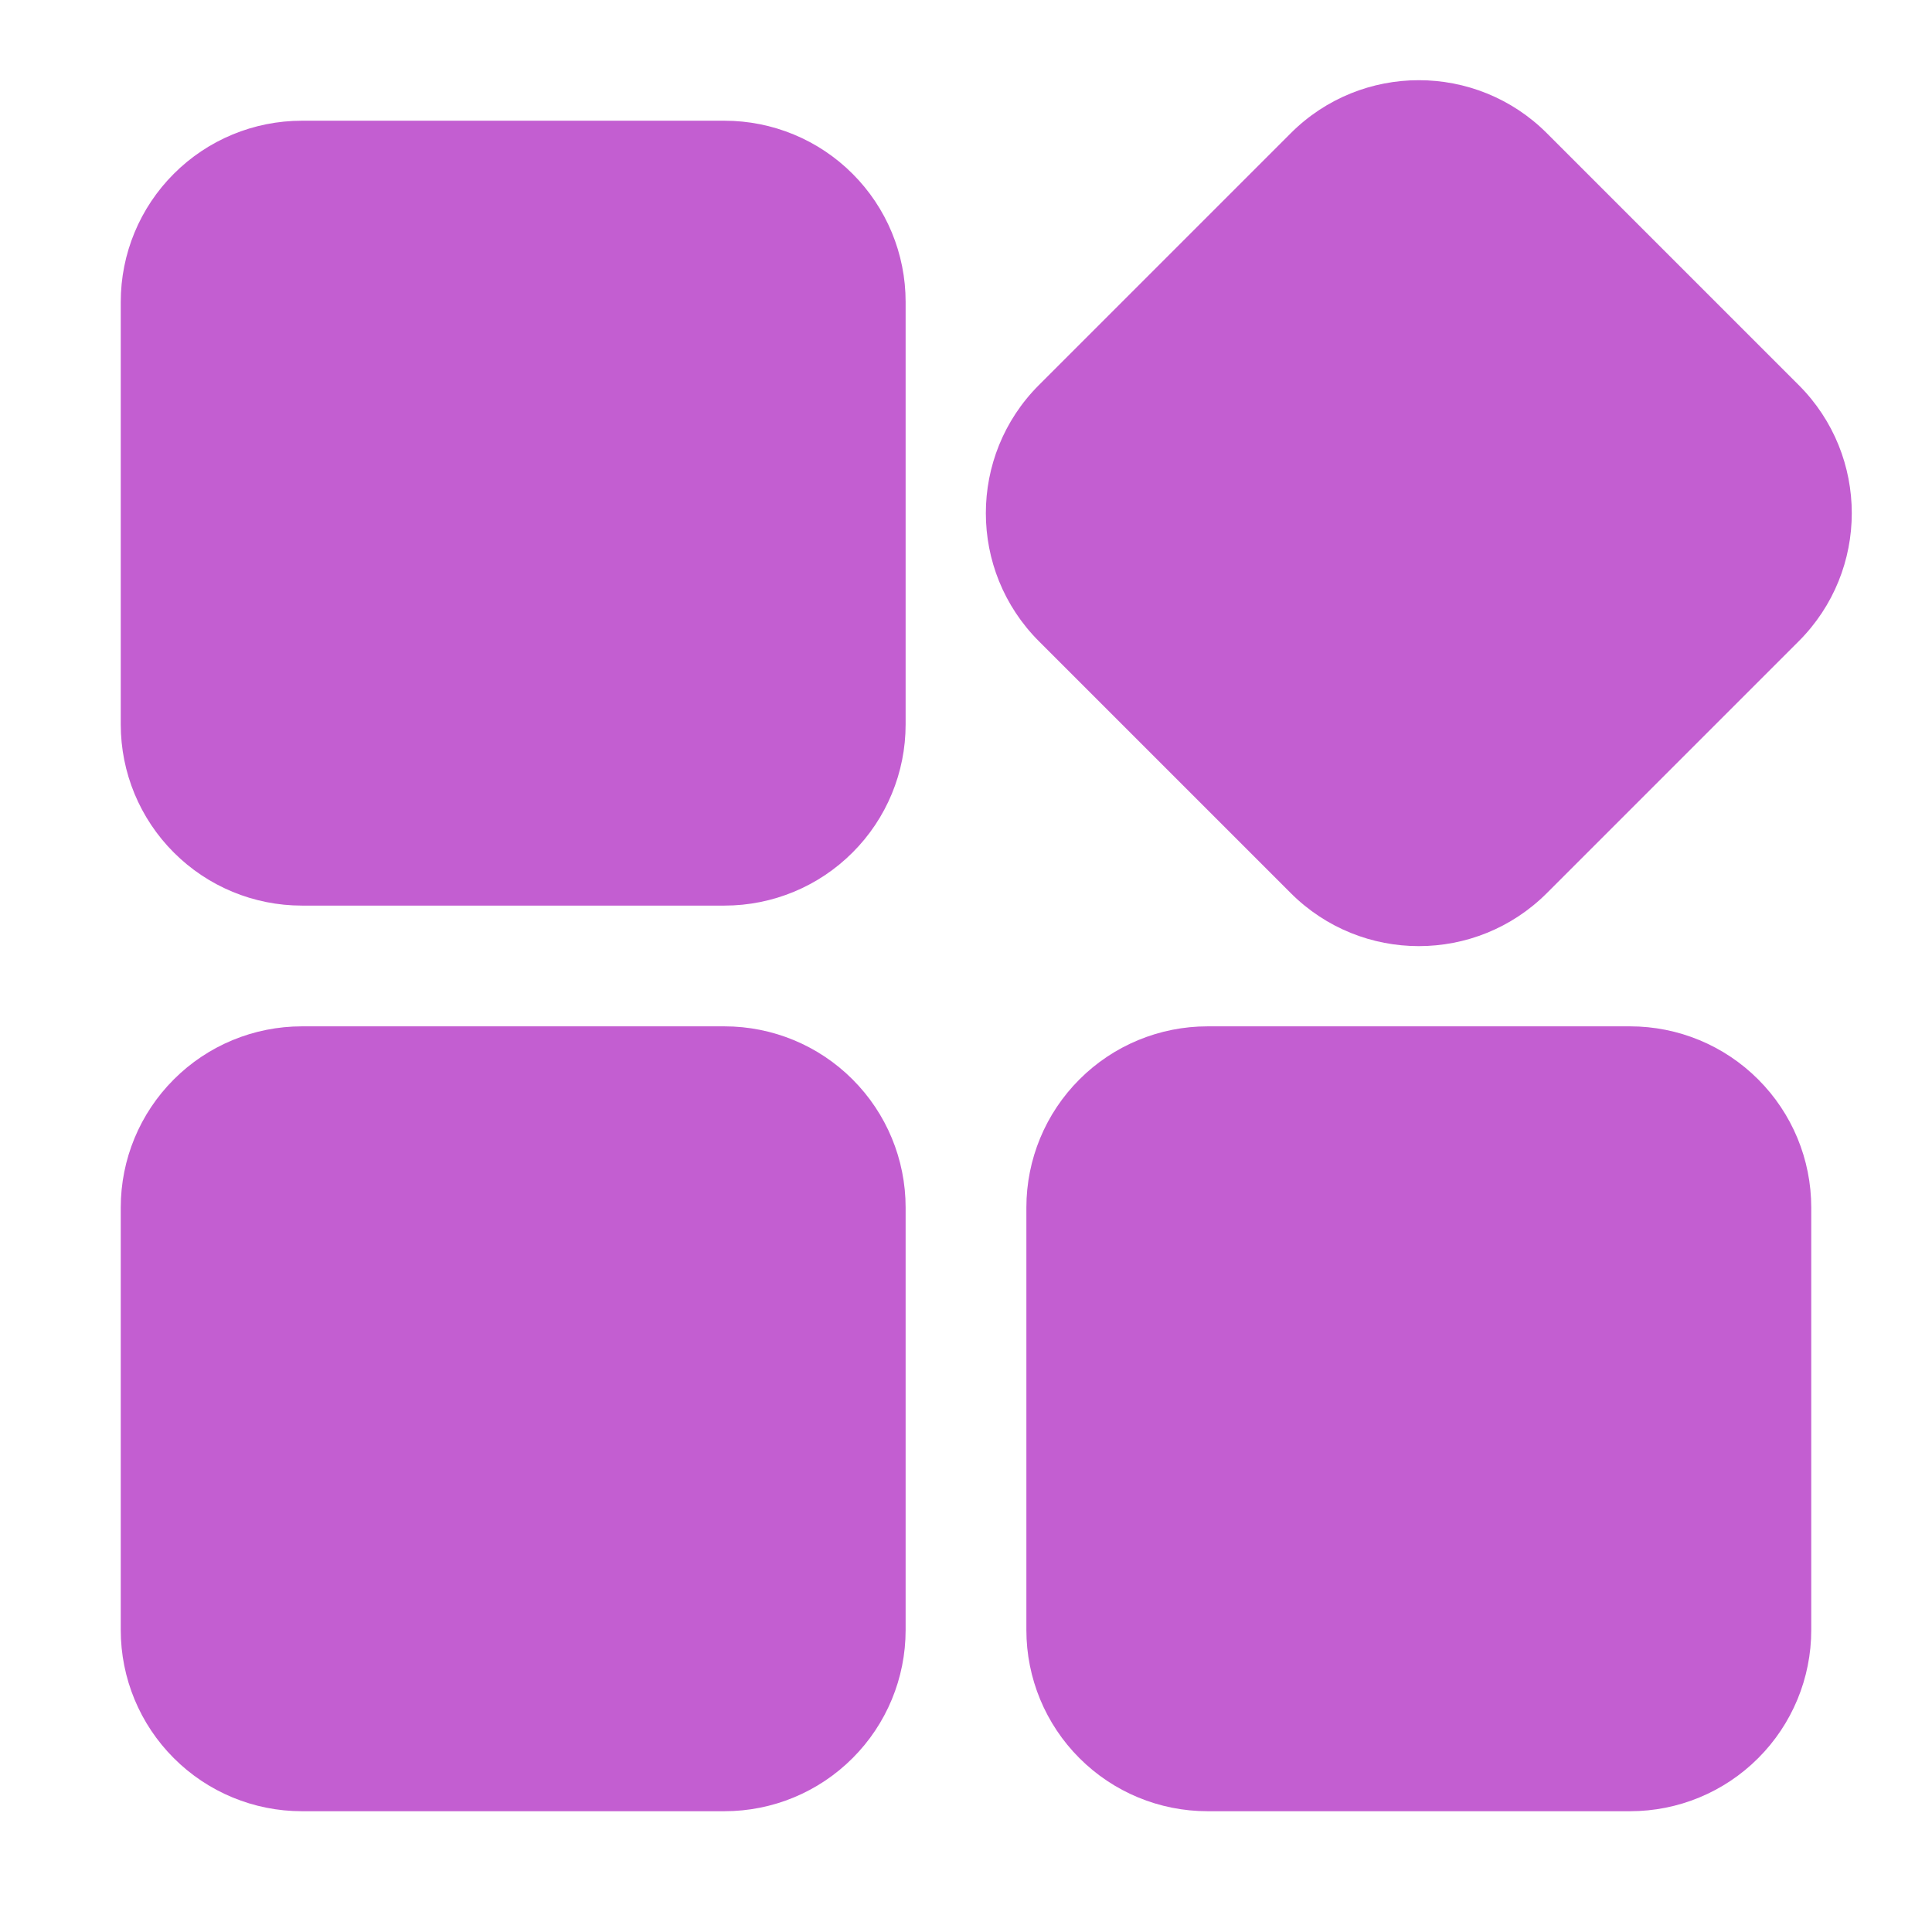 <svg width="64" height="64" viewBox="0 0 64 64" fill="none" xmlns="http://www.w3.org/2000/svg">
<path fill-rule="evenodd" clip-rule="evenodd" d="M30 39.999C30 38.407 29.368 36.881 28.242 35.757C27.118 34.631 25.592 33.999 24 33.999C20.028 33.999 13.972 33.999 10 33.999C8.408 33.999 6.882 34.631 5.758 35.757C4.632 36.881 4 38.407 4 39.999V53.999C4 55.591 4.632 57.117 5.758 58.241C6.882 59.367 8.408 59.999 10 59.999H24C25.592 59.999 27.118 59.367 28.242 58.241C29.368 57.117 30 55.591 30 53.999V39.999ZM60 39.999C60 38.407 59.368 36.881 58.242 35.757C57.118 34.631 55.592 33.999 54 33.999C50.028 33.999 43.972 33.999 40 33.999C38.408 33.999 36.882 34.631 35.758 35.757C34.632 36.881 34 38.407 34 39.999V53.999C34 55.591 34.632 57.117 35.758 58.241C36.882 59.367 38.408 59.999 40 59.999H54C55.592 59.999 57.118 59.367 58.242 58.241C59.368 57.117 60 55.591 60 53.999V39.999ZM51.242 29.585L59.586 21.241C61.928 18.899 61.928 15.099 59.586 12.757L51.242 4.413C48.9 2.071 45.1 2.071 42.758 4.413L34.414 12.757C32.072 15.099 32.072 18.899 34.414 21.241L42.758 29.585C45.1 31.927 48.9 31.927 51.242 29.585ZM30 9.999C30 8.407 29.368 6.881 28.242 5.757C27.118 4.631 25.592 3.999 24 3.999C20.028 3.999 13.972 3.999 10 3.999C8.408 3.999 6.882 4.631 5.758 5.757C4.632 6.881 4 8.407 4 9.999V23.999C4 25.591 4.632 27.117 5.758 28.241C6.882 29.367 8.408 29.999 10 29.999H24C25.592 29.999 27.118 29.367 28.242 28.241C29.368 27.117 30 25.591 30 23.999V9.999Z" fill="#C35ED1"/>
</svg>
